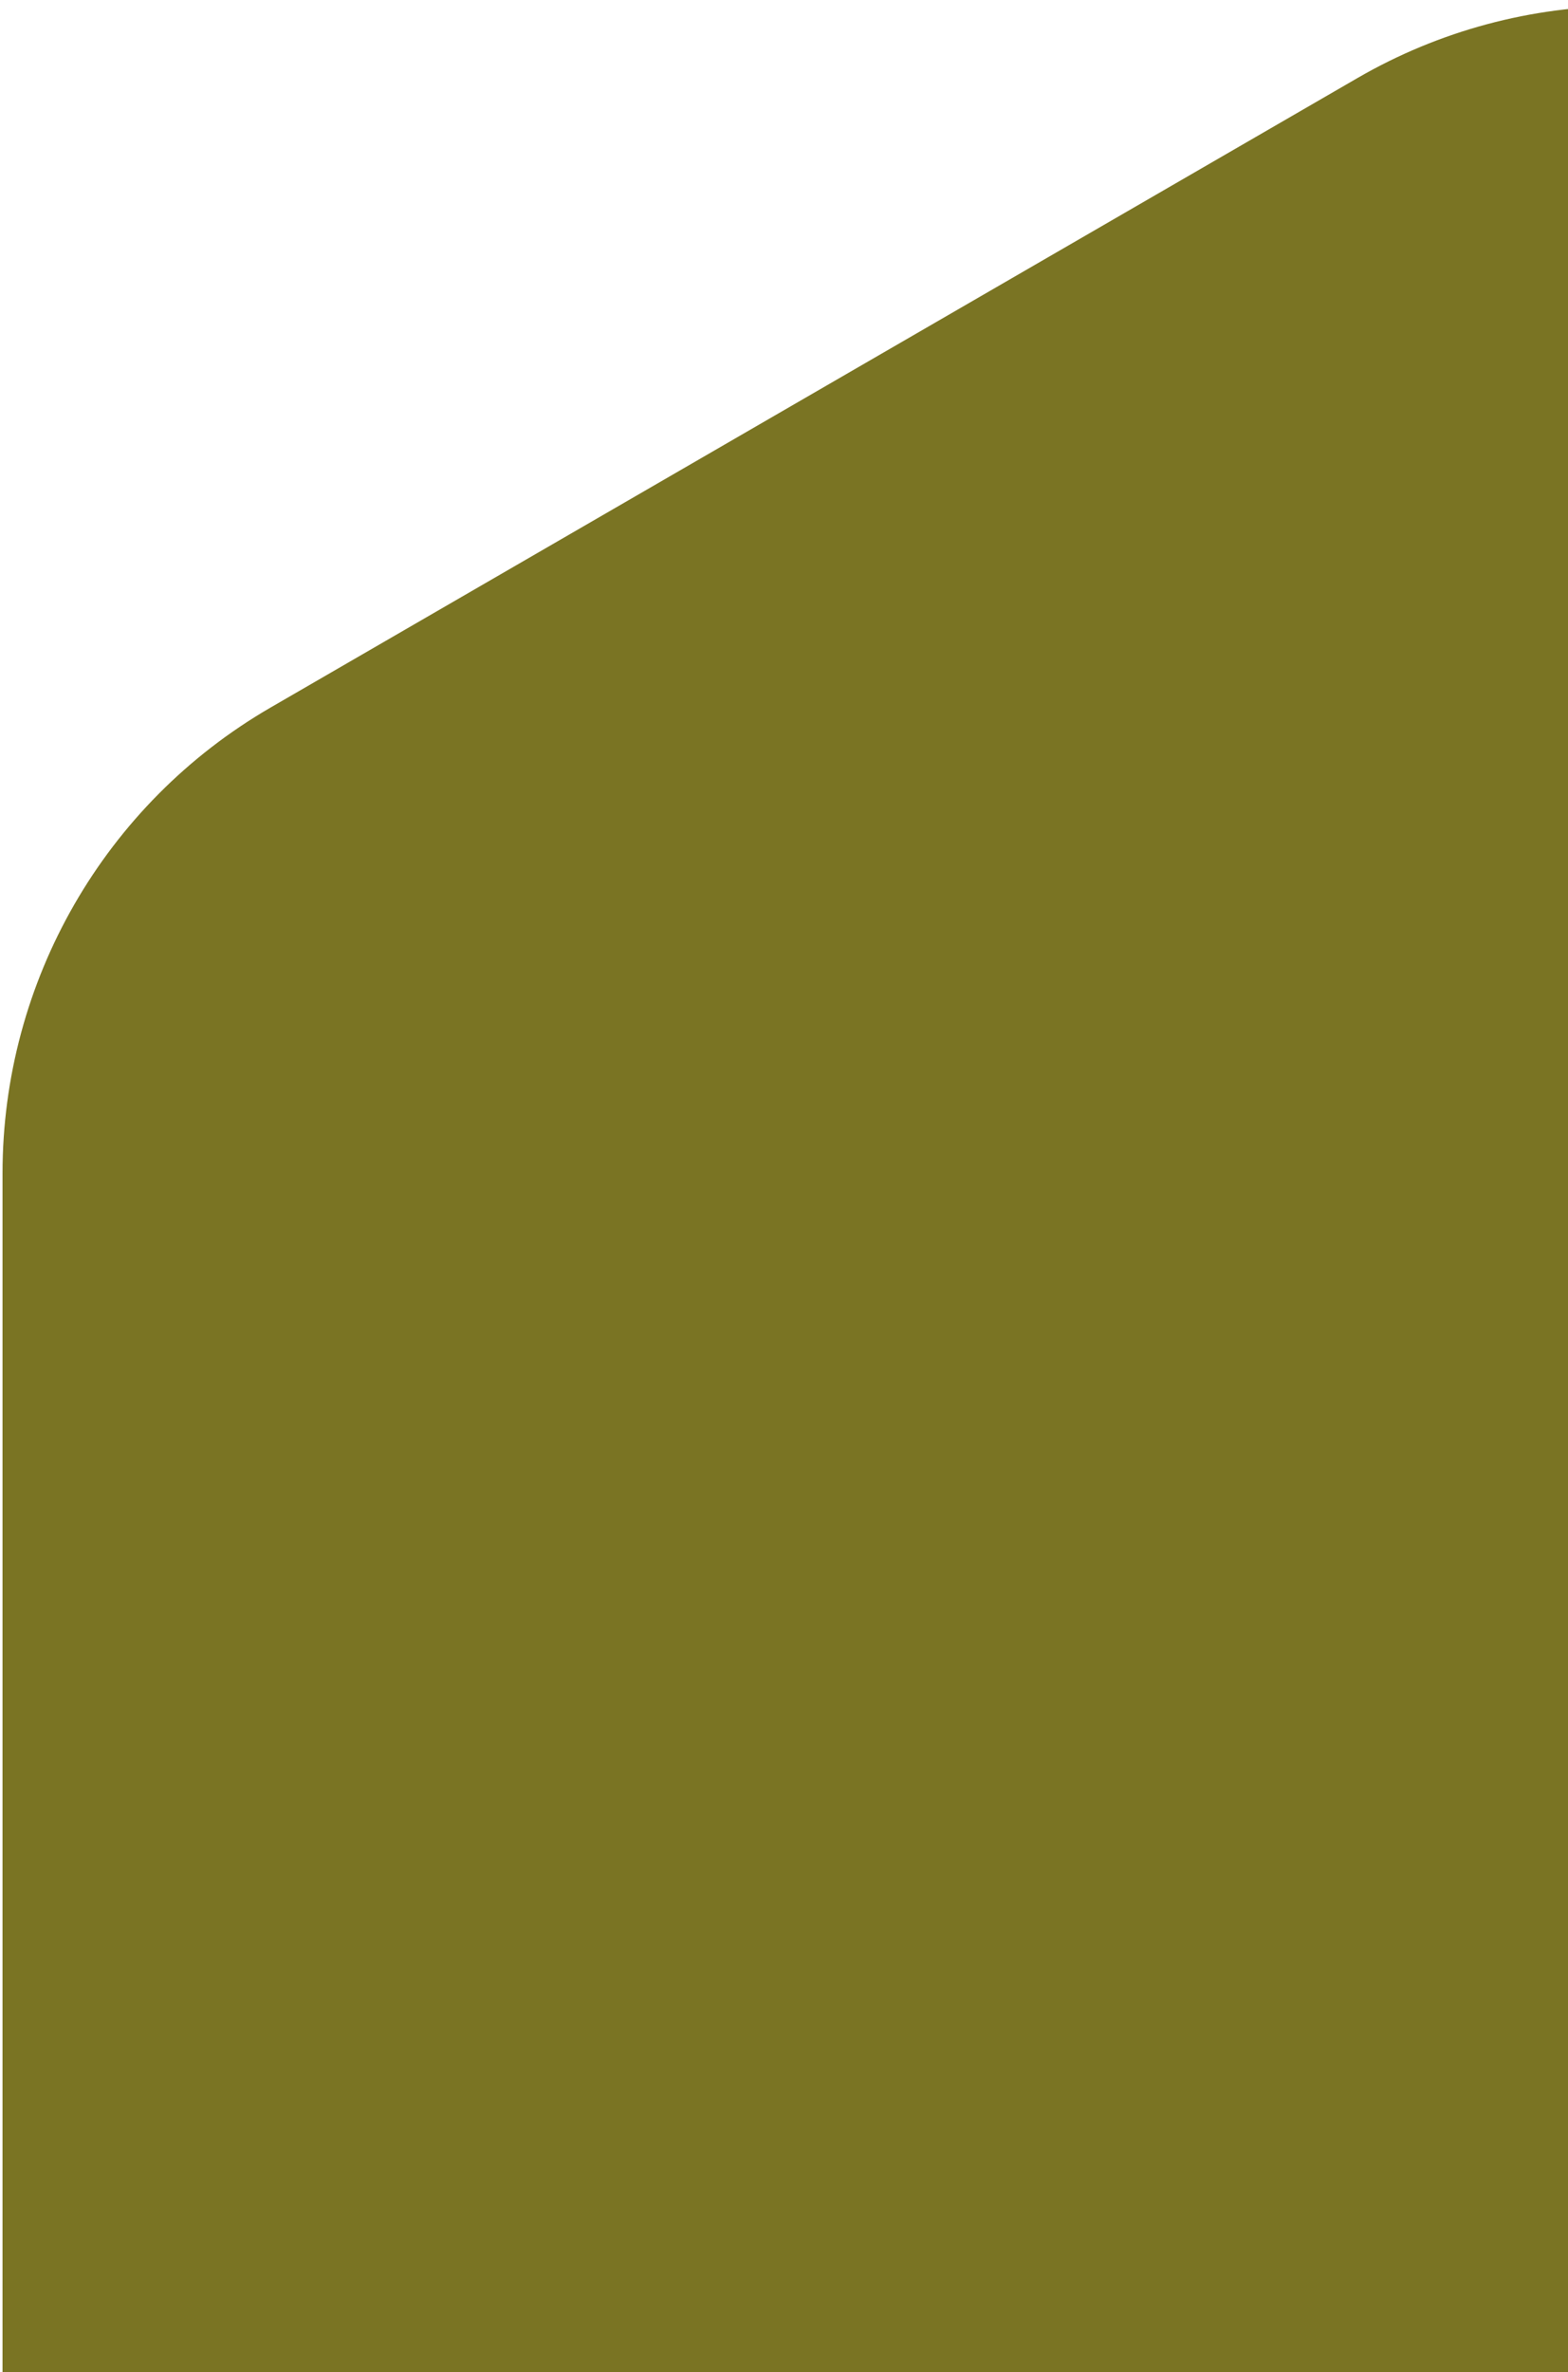 <svg width="199" height="301" viewBox="0 0 199 301" fill="none" xmlns="http://www.w3.org/2000/svg">
<g clip-path="url(#clip0_52_537)">
<path fill-rule="evenodd" clip-rule="evenodd" d="M412.32 308.63V148.877C412.32 124.495 399.35 101.963 378.295 89.773L240.345 9.895C230.005 3.906 218.268 0.753 206.32 0.753C194.371 0.753 182.634 3.906 172.294 9.895L34.344 89.773C13.29 101.963 0.32 124.495 0.32 148.877V308.63C0.32 333.012 13.29 355.544 34.344 367.733L172.294 447.611C182.634 453.599 194.371 456.753 206.32 456.753C218.269 456.753 230.006 453.599 240.346 447.611L378.296 367.733C399.35 355.543 412.32 333.012 412.32 308.63Z" fill="#7A7423"/>
</g>
<defs>
<clipPath id="clip0_52_537">
<rect width="205" height="457" fill="white"/>
</clipPath>
</defs>
</svg>
